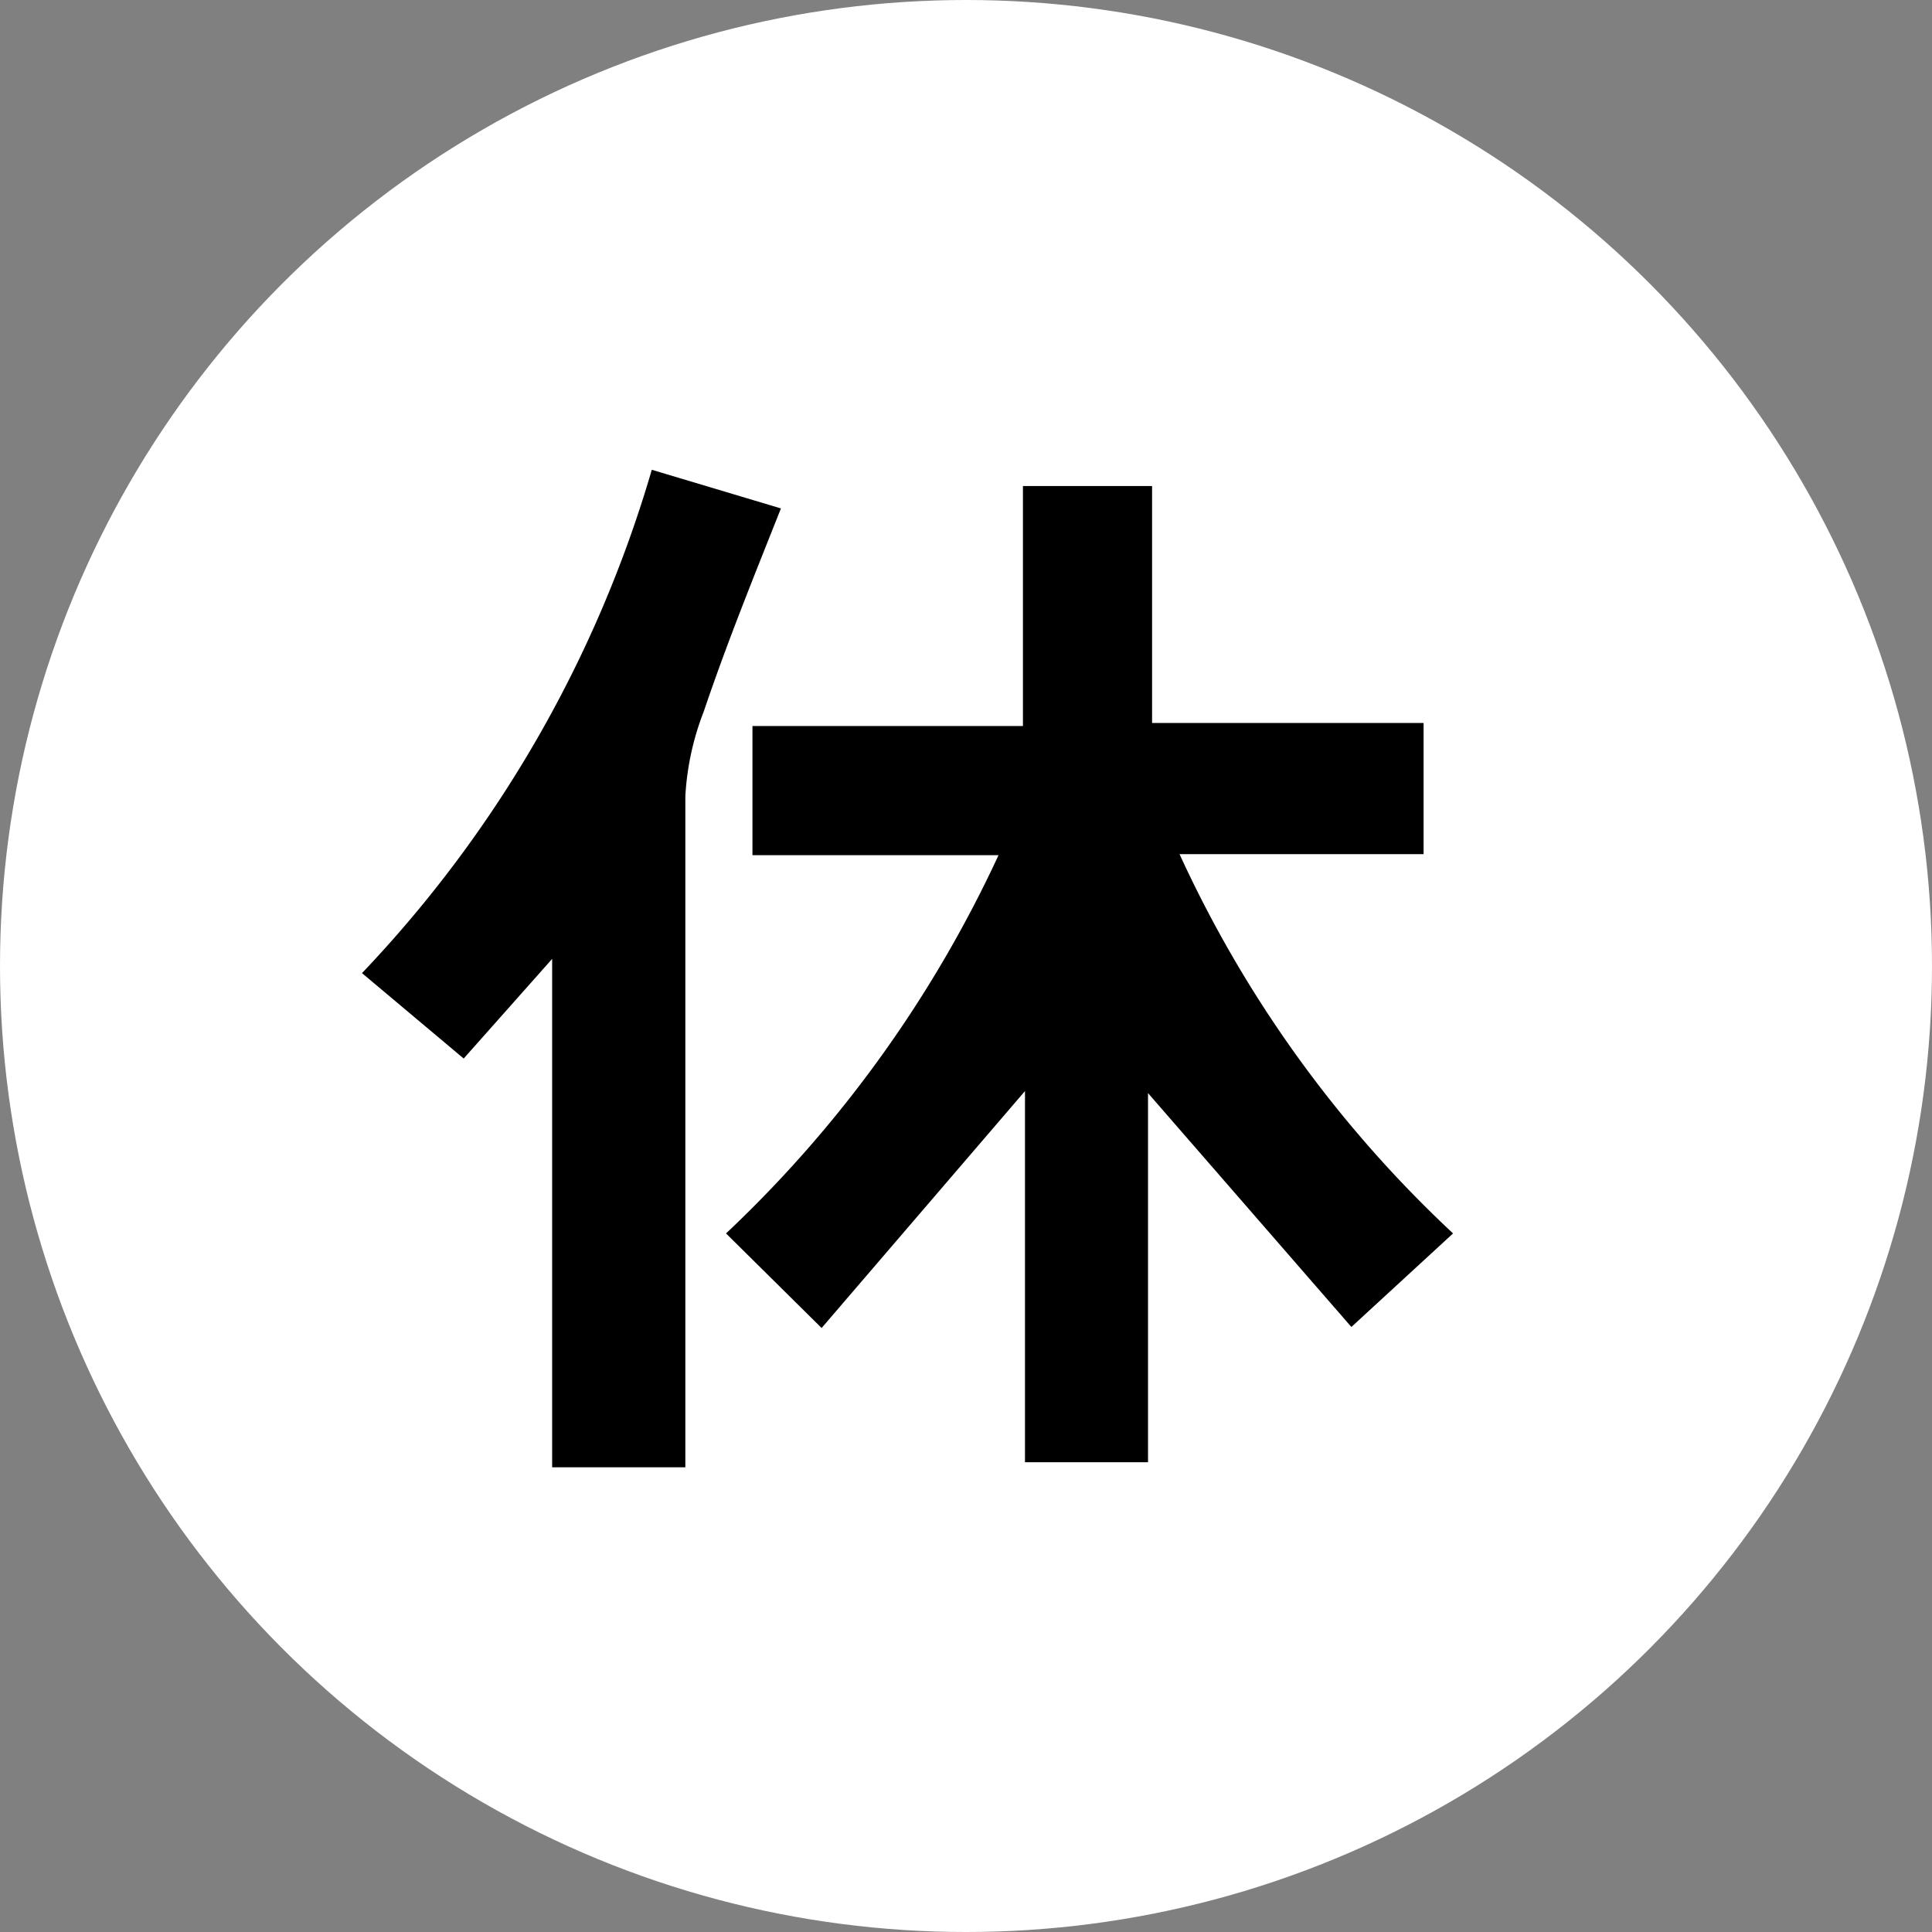 <svg xmlns="http://www.w3.org/2000/svg" viewBox="0 0 19 19"><rect x="0" y="0" width="19" height="19" fill="#808080" stroke="none"/><defs><style>.cls-1{fill:#fff;}</style></defs><g id="レイヤー_2" data-name="レイヤー 2"><g id="デザイン"><circle class="cls-1" cx="9.5" cy="9.5" r="9.5"/><path d="M14.29,12.13l-1,.92-2-2.3v3.63H10.08V10.73l-2,2.33-.94-.93A12.09,12.09,0,0,0,9.82,8.41H7.4V7.14h2.66V4.78h1.27V7.11H14V8.4H11.6A11.86,11.86,0,0,0,14.29,12.13Z"/><path d="M4.56,10.41l-1-.84A12.09,12.09,0,0,0,6.41,4.62L7.68,5c-.27.68-.53,1.32-.76,2a2.69,2.69,0,0,0-.18.83c0,2,0,4.09,0,6.13v.47H5.43v-5Z"/></g></g></svg>